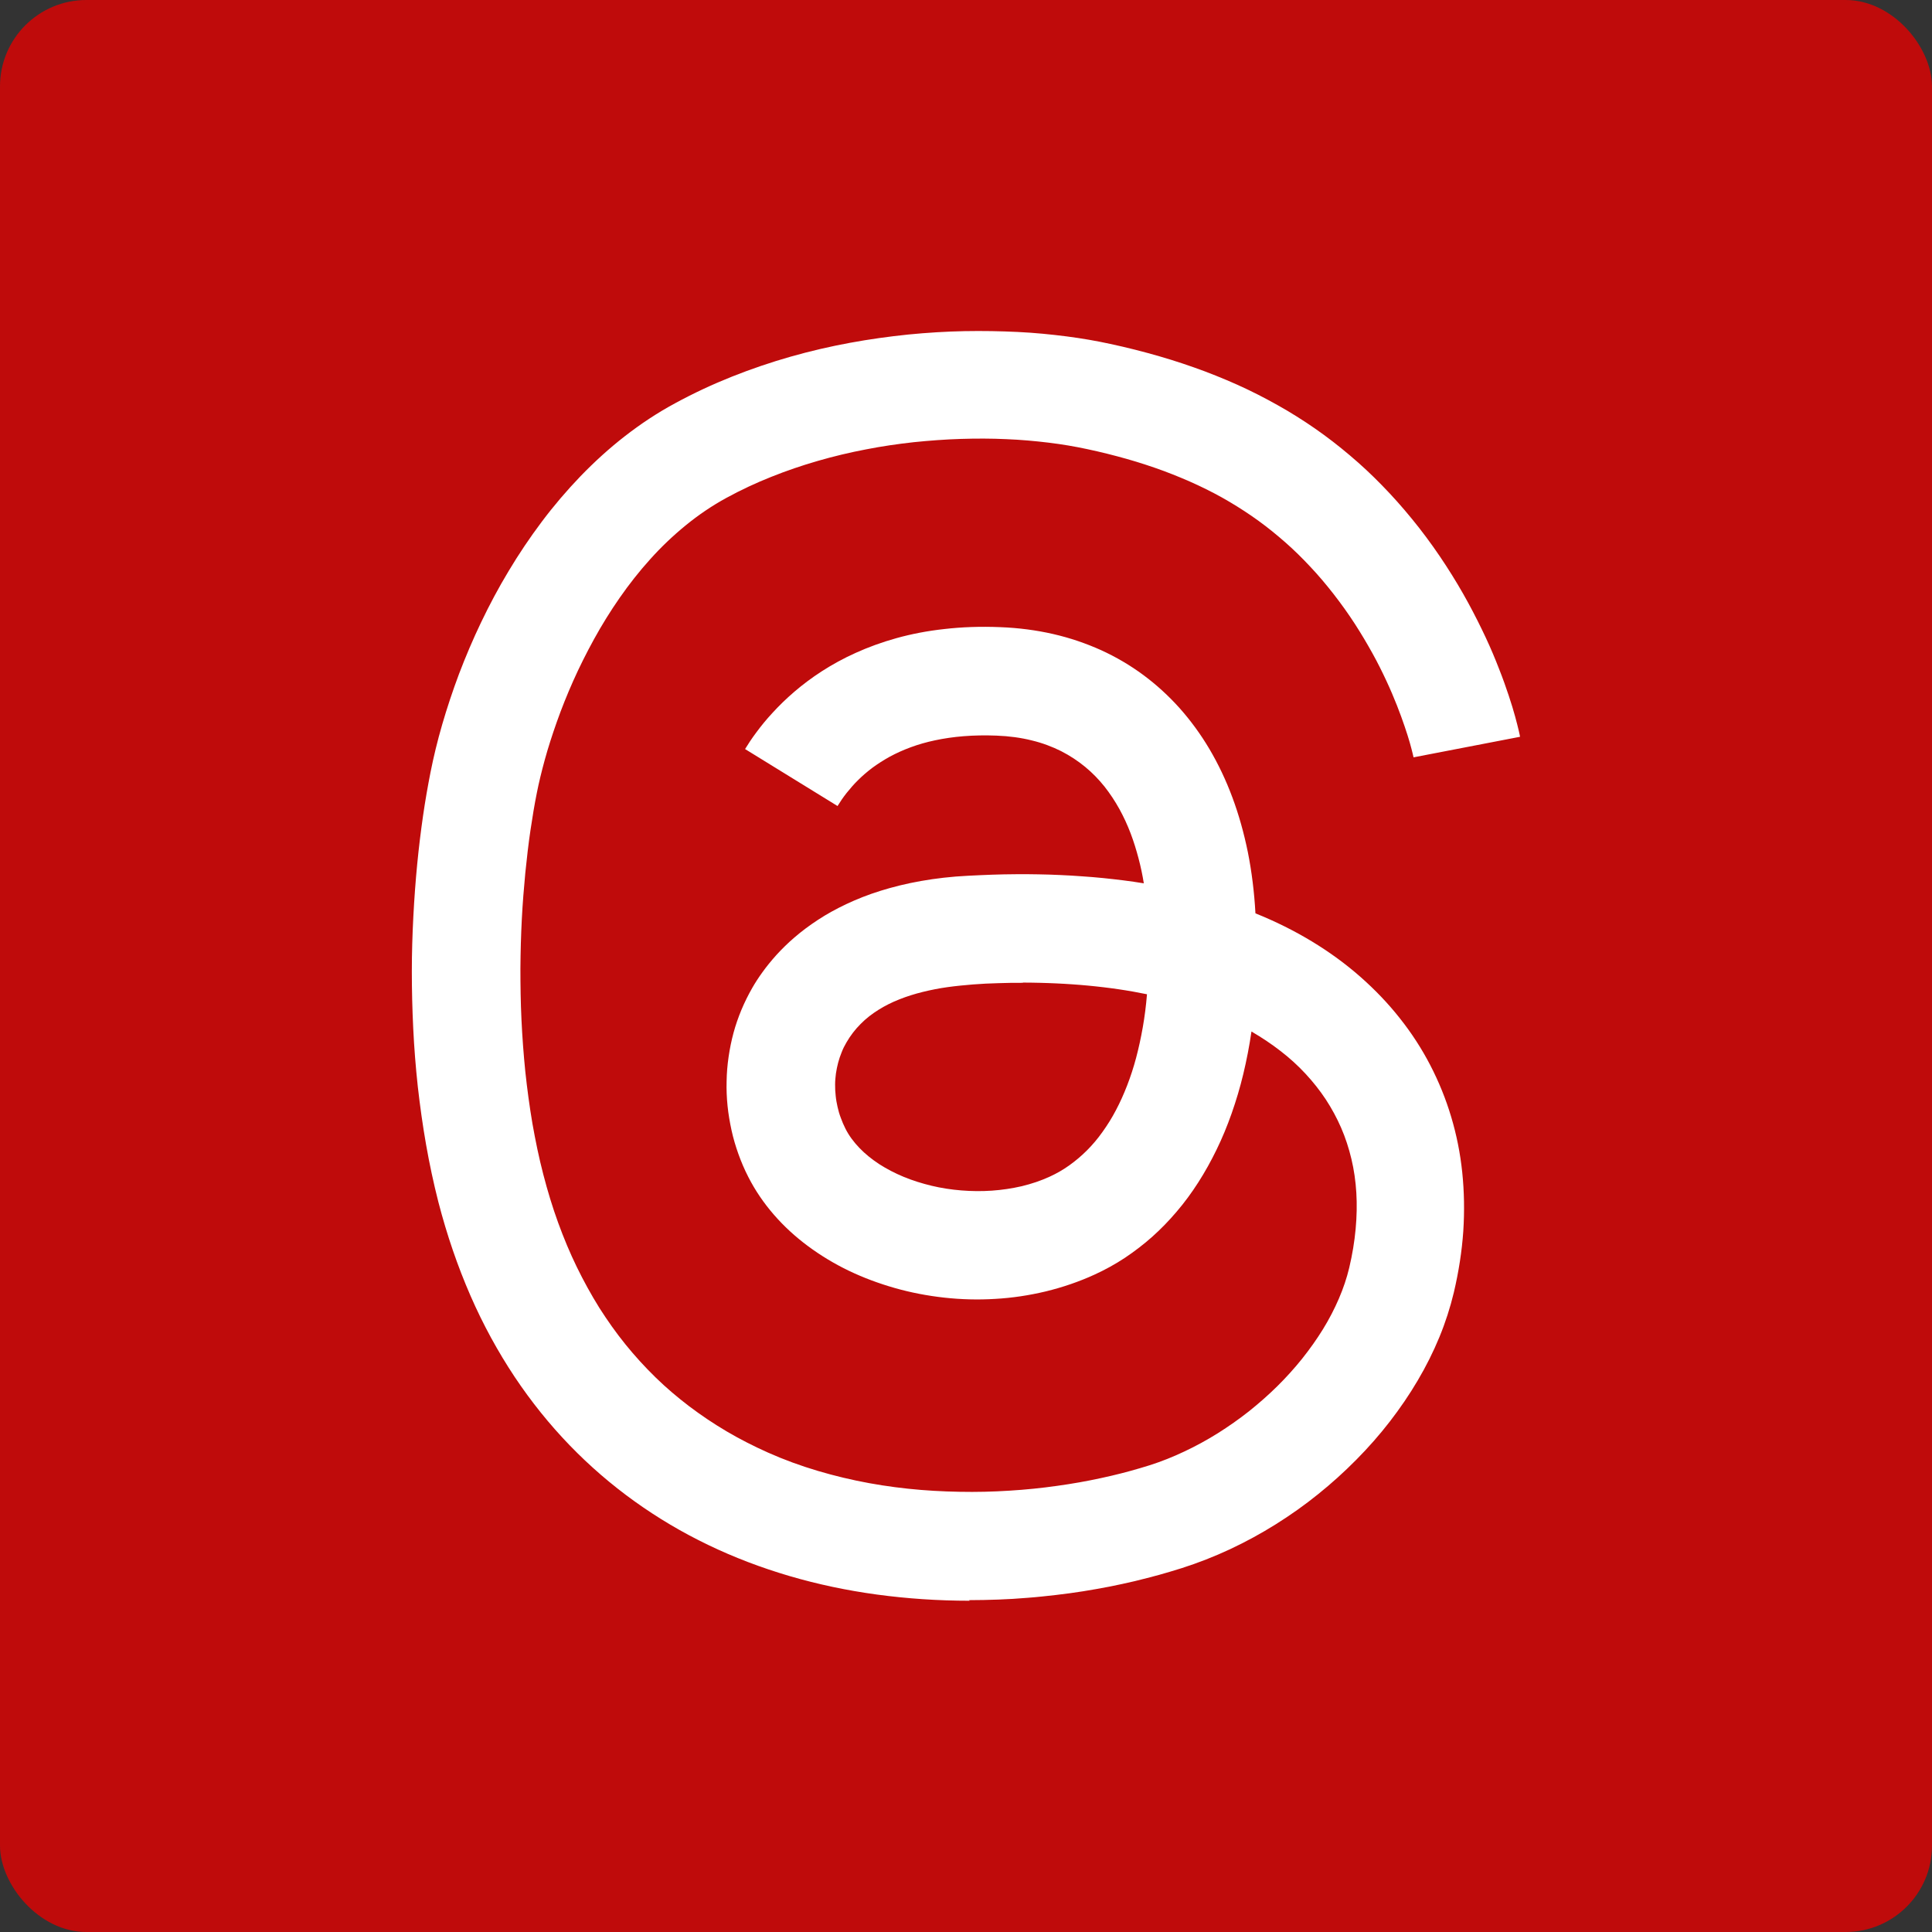 <svg xmlns="http://www.w3.org/2000/svg" id="Layer_1" viewBox="0 0 165.46 165.46"><rect x="0" y="0" width="165.46" height="165.46" fill="#333333" stroke="none"/><rect width="165.46" height="165.46" rx="7.4" ry="7.4" style="fill:#bf0b0b;"></rect><path d="m83.05,137.09c-2.71,0-5.37-.18-7.95-.53-2.58-.35-5.08-.88-7.5-1.59-2.41-.71-4.73-1.59-6.95-2.66-2.21-1.06-4.32-2.31-6.3-3.73-1.98-1.42-3.84-3.02-5.56-4.8-1.72-1.78-3.3-3.74-4.72-5.87-1.42-2.14-2.69-4.45-3.78-6.95s-2.01-5.17-2.75-8.03c-.41-1.61-.76-3.25-1.05-4.9-.29-1.65-.52-3.31-.71-4.98-.18-1.66-.31-3.32-.39-4.97-.08-1.65-.12-3.28-.12-4.88,0-1.6.05-3.18.13-4.72.08-1.53.19-3.03.33-4.47.14-1.44.31-2.82.5-4.14.19-1.32.41-2.56.64-3.73.26-1.31.59-2.68,1-4.09.41-1.41.89-2.86,1.44-4.33.56-1.47,1.19-2.96,1.9-4.44.71-1.48,1.49-2.95,2.36-4.39.86-1.44,1.81-2.85,2.83-4.21,1.02-1.36,2.13-2.66,3.31-3.89,1.19-1.23,2.45-2.38,3.8-3.43,1.35-1.05,2.78-2,4.3-2.82,1.6-.87,3.23-1.63,4.89-2.29,1.66-.66,3.34-1.23,5.03-1.71,1.69-.48,3.38-.87,5.06-1.18,1.68-.31,3.35-.54,4.99-.71,1.64-.16,3.25-.26,4.82-.29,1.57-.03,3.09,0,4.56.07s2.86.21,4.19.38c1.32.17,2.57.39,3.72.64,1.45.31,2.86.67,4.21,1.06,1.35.39,2.66.83,3.92,1.3,1.26.48,2.48.99,3.65,1.55,1.17.56,2.3,1.17,3.39,1.81,1.09.65,2.14,1.34,3.15,2.08,1.01.74,1.98,1.53,2.92,2.36s1.84,1.72,2.71,2.65,1.7,1.91,2.51,2.94c.85,1.09,1.62,2.18,2.32,3.26.7,1.08,1.33,2.14,1.89,3.17s1.06,2.03,1.5,2.97.82,1.85,1.14,2.68c.33.83.6,1.6.83,2.29.23.69.41,1.29.55,1.8.14.51.24.92.31,1.21.07.29.1.47.11.52l-1.14.22-1.14.22-1.14.22-1.14.22-1.14.22-1.14.22-1.14.22-1.14.22.57-.11.57-.11.57-.11.57-.11.57-.11.57-.11.57-.11.57-.11-.57.11-.57.11-.57.11-.57.11-.57.11-.57.11-.57.11-.57.11s-.03-.13-.08-.34c-.05-.21-.13-.52-.24-.91s-.26-.86-.44-1.39-.4-1.14-.66-1.8c-.26-.66-.56-1.37-.91-2.12-.35-.75-.74-1.54-1.19-2.35-.45-.81-.95-1.66-1.5-2.51-.55-.85-1.17-1.72-1.84-2.58-.64-.82-1.29-1.59-1.98-2.32-.68-.73-1.39-1.43-2.13-2.08-.74-.65-1.5-1.27-2.3-1.85-.8-.58-1.63-1.12-2.49-1.63-.86-.51-1.76-.98-2.7-1.42s-1.91-.84-2.92-1.22c-1.01-.37-2.07-.72-3.16-1.03-1.1-.31-2.24-.6-3.43-.85-1.03-.22-2.13-.41-3.29-.55-1.16-.14-2.37-.25-3.63-.3-1.26-.06-2.55-.06-3.87-.02s-2.67.14-4.04.28c-1.36.15-2.74.35-4.11.62-1.37.26-2.75.59-4.1.98-1.36.39-2.7.85-4,1.37-1.31.52-2.59,1.12-3.82,1.79-1.25.68-2.41,1.47-3.5,2.36-1.09.89-2.11,1.86-3.05,2.91-.94,1.04-1.81,2.15-2.61,3.3-.8,1.15-1.53,2.33-2.19,3.53-.66,1.2-1.26,2.4-1.79,3.59-.53,1.19-1,2.37-1.4,3.5s-.75,2.22-1.03,3.24-.51,1.97-.68,2.83c-.2.99-.38,2.07-.55,3.22s-.31,2.36-.44,3.64c-.12,1.27-.23,2.6-.3,3.97-.07,1.37-.11,2.78-.12,4.22,0,1.44.02,2.9.09,4.38s.18,2.97.33,4.46c.16,1.49.36,2.98.61,4.45.26,1.47.56,2.93.93,4.35.37,1.43.79,2.81,1.27,4.13.48,1.32,1.01,2.59,1.6,3.8.59,1.21,1.23,2.37,1.92,3.48.7,1.1,1.44,2.15,2.25,3.15.8.99,1.66,1.93,2.57,2.82s1.88,1.71,2.89,2.48c1.02.77,2.09,1.49,3.21,2.15,1.12.66,2.3,1.26,3.53,1.81,1.39.62,2.82,1.14,4.27,1.57,1.45.43,2.92.78,4.4,1.05,1.48.27,2.96.46,4.43.58,1.47.12,2.94.17,4.38.17,1.44,0,2.86-.07,4.24-.18,1.38-.11,2.72-.28,4-.48,1.29-.2,2.52-.45,3.68-.72,1.16-.27,2.26-.58,3.28-.9,1.01-.32,2.01-.72,2.98-1.18.98-.46,1.93-.98,2.86-1.56.92-.58,1.82-1.21,2.67-1.88.85-.68,1.67-1.4,2.43-2.15s1.48-1.55,2.13-2.36c.65-.82,1.25-1.66,1.78-2.52.53-.86.98-1.73,1.36-2.61.38-.88.68-1.77.89-2.65.27-1.14.45-2.24.55-3.32.1-1.07.12-2.11.06-3.11-.06-1-.2-1.97-.42-2.89s-.51-1.82-.88-2.67c-.37-.85-.81-1.66-1.32-2.44-.51-.77-1.09-1.5-1.73-2.19-.64-.69-1.35-1.34-2.13-1.94-.77-.6-1.61-1.16-2.5-1.68-.18,1.25-.42,2.47-.7,3.64-.28,1.17-.62,2.3-1,3.38-.38,1.08-.81,2.12-1.29,3.1-.48.99-1,1.92-1.57,2.81-.57.89-1.18,1.72-1.84,2.49-.66.78-1.36,1.5-2.1,2.16-.74.66-1.53,1.26-2.35,1.81-.82.54-1.69,1.02-2.59,1.43-1.35.62-2.75,1.09-4.18,1.44-1.43.34-2.88.56-4.34.64-1.46.09-2.92.05-4.36-.11-1.44-.16-2.85-.43-4.22-.82-1.37-.39-2.69-.88-3.94-1.48-1.25-.6-2.42-1.31-3.5-2.11-1.08-.8-2.06-1.7-2.92-2.69-.86-.99-1.6-2.07-2.19-3.23-.33-.64-.61-1.3-.85-1.97-.24-.67-.44-1.35-.59-2.04s-.27-1.39-.34-2.09c-.07-.7-.1-1.4-.08-2.1.01-.7.07-1.4.17-2.09s.24-1.38.42-2.05.41-1.33.68-1.98c.27-.64.58-1.27.93-1.88.24-.42.53-.87.87-1.34s.74-.97,1.2-1.48c.46-.5.98-1.02,1.57-1.52.59-.51,1.25-1,1.98-1.48.73-.48,1.54-.93,2.43-1.35.89-.42,1.87-.81,2.93-1.14,1.06-.33,2.22-.62,3.47-.84,1.25-.22,2.6-.38,4.05-.45.69-.04,1.37-.06,2.04-.09s1.34-.03,1.99-.04,1.31,0,1.95.01c.64.01,1.28.03,1.9.06.63.03,1.24.06,1.86.11.61.04,1.21.09,1.81.15.6.06,1.18.13,1.76.2.58.07,1.15.16,1.72.25-.11-.7-.26-1.41-.45-2.13-.19-.72-.41-1.44-.68-2.15-.27-.71-.59-1.41-.96-2.08-.37-.67-.8-1.32-1.28-1.93-.49-.61-1.03-1.17-1.65-1.68-.62-.51-1.3-.96-2.06-1.35-.76-.38-1.6-.7-2.52-.92-.92-.23-1.93-.37-3.02-.41-1-.04-1.93-.02-2.81.05s-1.68.19-2.44.35-1.45.36-2.1.6c-.65.24-1.24.51-1.78.8-.54.3-1.04.62-1.49.95-.45.34-.86.69-1.23,1.06-.37.36-.69.74-.99,1.11-.29.37-.55.75-.77,1.11l-.99-.61-.99-.61-.99-.61-.99-.61-.99-.61-.99-.61-.99-.61-.99-.61c.25-.41.57-.9.96-1.42.39-.53.85-1.1,1.39-1.68.54-.59,1.16-1.2,1.86-1.8.7-.6,1.49-1.2,2.36-1.76s1.84-1.1,2.91-1.58c1.06-.48,2.23-.91,3.49-1.26,1.26-.35,2.63-.62,4.11-.78,1.48-.17,3.06-.23,4.77-.16,1.58.06,3.1.26,4.54.59,1.44.33,2.81.8,4.1,1.38,1.29.59,2.5,1.3,3.62,2.13,1.12.83,2.16,1.78,3.11,2.84.94,1.06,1.8,2.23,2.55,3.5.75,1.27,1.41,2.65,1.96,4.13.55,1.47.99,3.04,1.33,4.7.33,1.66.55,3.41.65,5.24,1.74.7,3.36,1.51,4.86,2.42,1.5.91,2.88,1.92,4.13,3.02,1.25,1.1,2.38,2.28,3.38,3.55,1,1.26,1.87,2.6,2.6,4.01.73,1.41,1.33,2.88,1.79,4.42.46,1.53.78,3.12.95,4.76.17,1.64.2,3.32.09,5.04-.12,1.72-.39,3.47-.81,5.25-.31,1.29-.72,2.57-1.24,3.83-.52,1.26-1.14,2.5-1.85,3.7-.71,1.21-1.51,2.38-2.39,3.52-.88,1.14-1.84,2.23-2.87,3.27-1.03,1.04-2.12,2.03-3.28,2.96-1.15.93-2.37,1.79-3.63,2.58-1.26.79-2.57,1.5-3.91,2.13-1.35.63-2.73,1.17-4.14,1.62-.63.2-1.28.39-1.95.58-.67.18-1.36.36-2.06.53-.71.17-1.43.32-2.17.47-.74.14-1.49.28-2.26.4-.77.12-1.55.23-2.35.32-.8.09-1.6.18-2.42.24-.82.07-1.65.12-2.48.15-.84.03-1.68.05-2.53.05Zm4.55-52.92c-.68,0-1.38,0-2.1.03-.72.02-1.44.05-2.17.11s-1.46.13-2.18.23c-.72.1-1.43.24-2.12.41-.69.17-1.36.38-1.99.63-.64.25-1.24.55-1.8.9-.56.35-1.08.75-1.54,1.22-.46.46-.87.99-1.21,1.58-.16.27-.3.55-.41.84-.12.29-.22.59-.3.89-.08.3-.14.61-.19.93-.04.31-.07.63-.07.95,0,.32.01.64.05.96.03.32.09.64.16.95.07.32.16.63.28.94.11.31.24.61.39.91.3.6.71,1.15,1.2,1.66.49.51,1.06.97,1.7,1.39.64.41,1.35.78,2.1,1.09.75.31,1.55.56,2.38.76s1.69.33,2.55.4c.87.07,1.74.08,2.61.02.87-.06,1.73-.19,2.56-.38.83-.2,1.64-.47,2.4-.82.59-.27,1.15-.59,1.68-.97.53-.38,1.03-.8,1.51-1.28s.92-1,1.33-1.58c.41-.57.8-1.19,1.15-1.86.35-.66.67-1.37.96-2.12.29-.75.55-1.54.77-2.37.22-.83.41-1.7.57-2.61.16-.91.28-1.85.36-2.83-.4-.08-.8-.16-1.2-.23-.41-.07-.82-.14-1.24-.2-.42-.06-.84-.12-1.28-.17-.43-.05-.87-.1-1.31-.14-.44-.04-.89-.08-1.35-.11-.45-.03-.92-.06-1.38-.08-.47-.02-.94-.04-1.42-.05s-.96-.02-1.45-.02Z" style="fill:#fff;"></path></svg>
